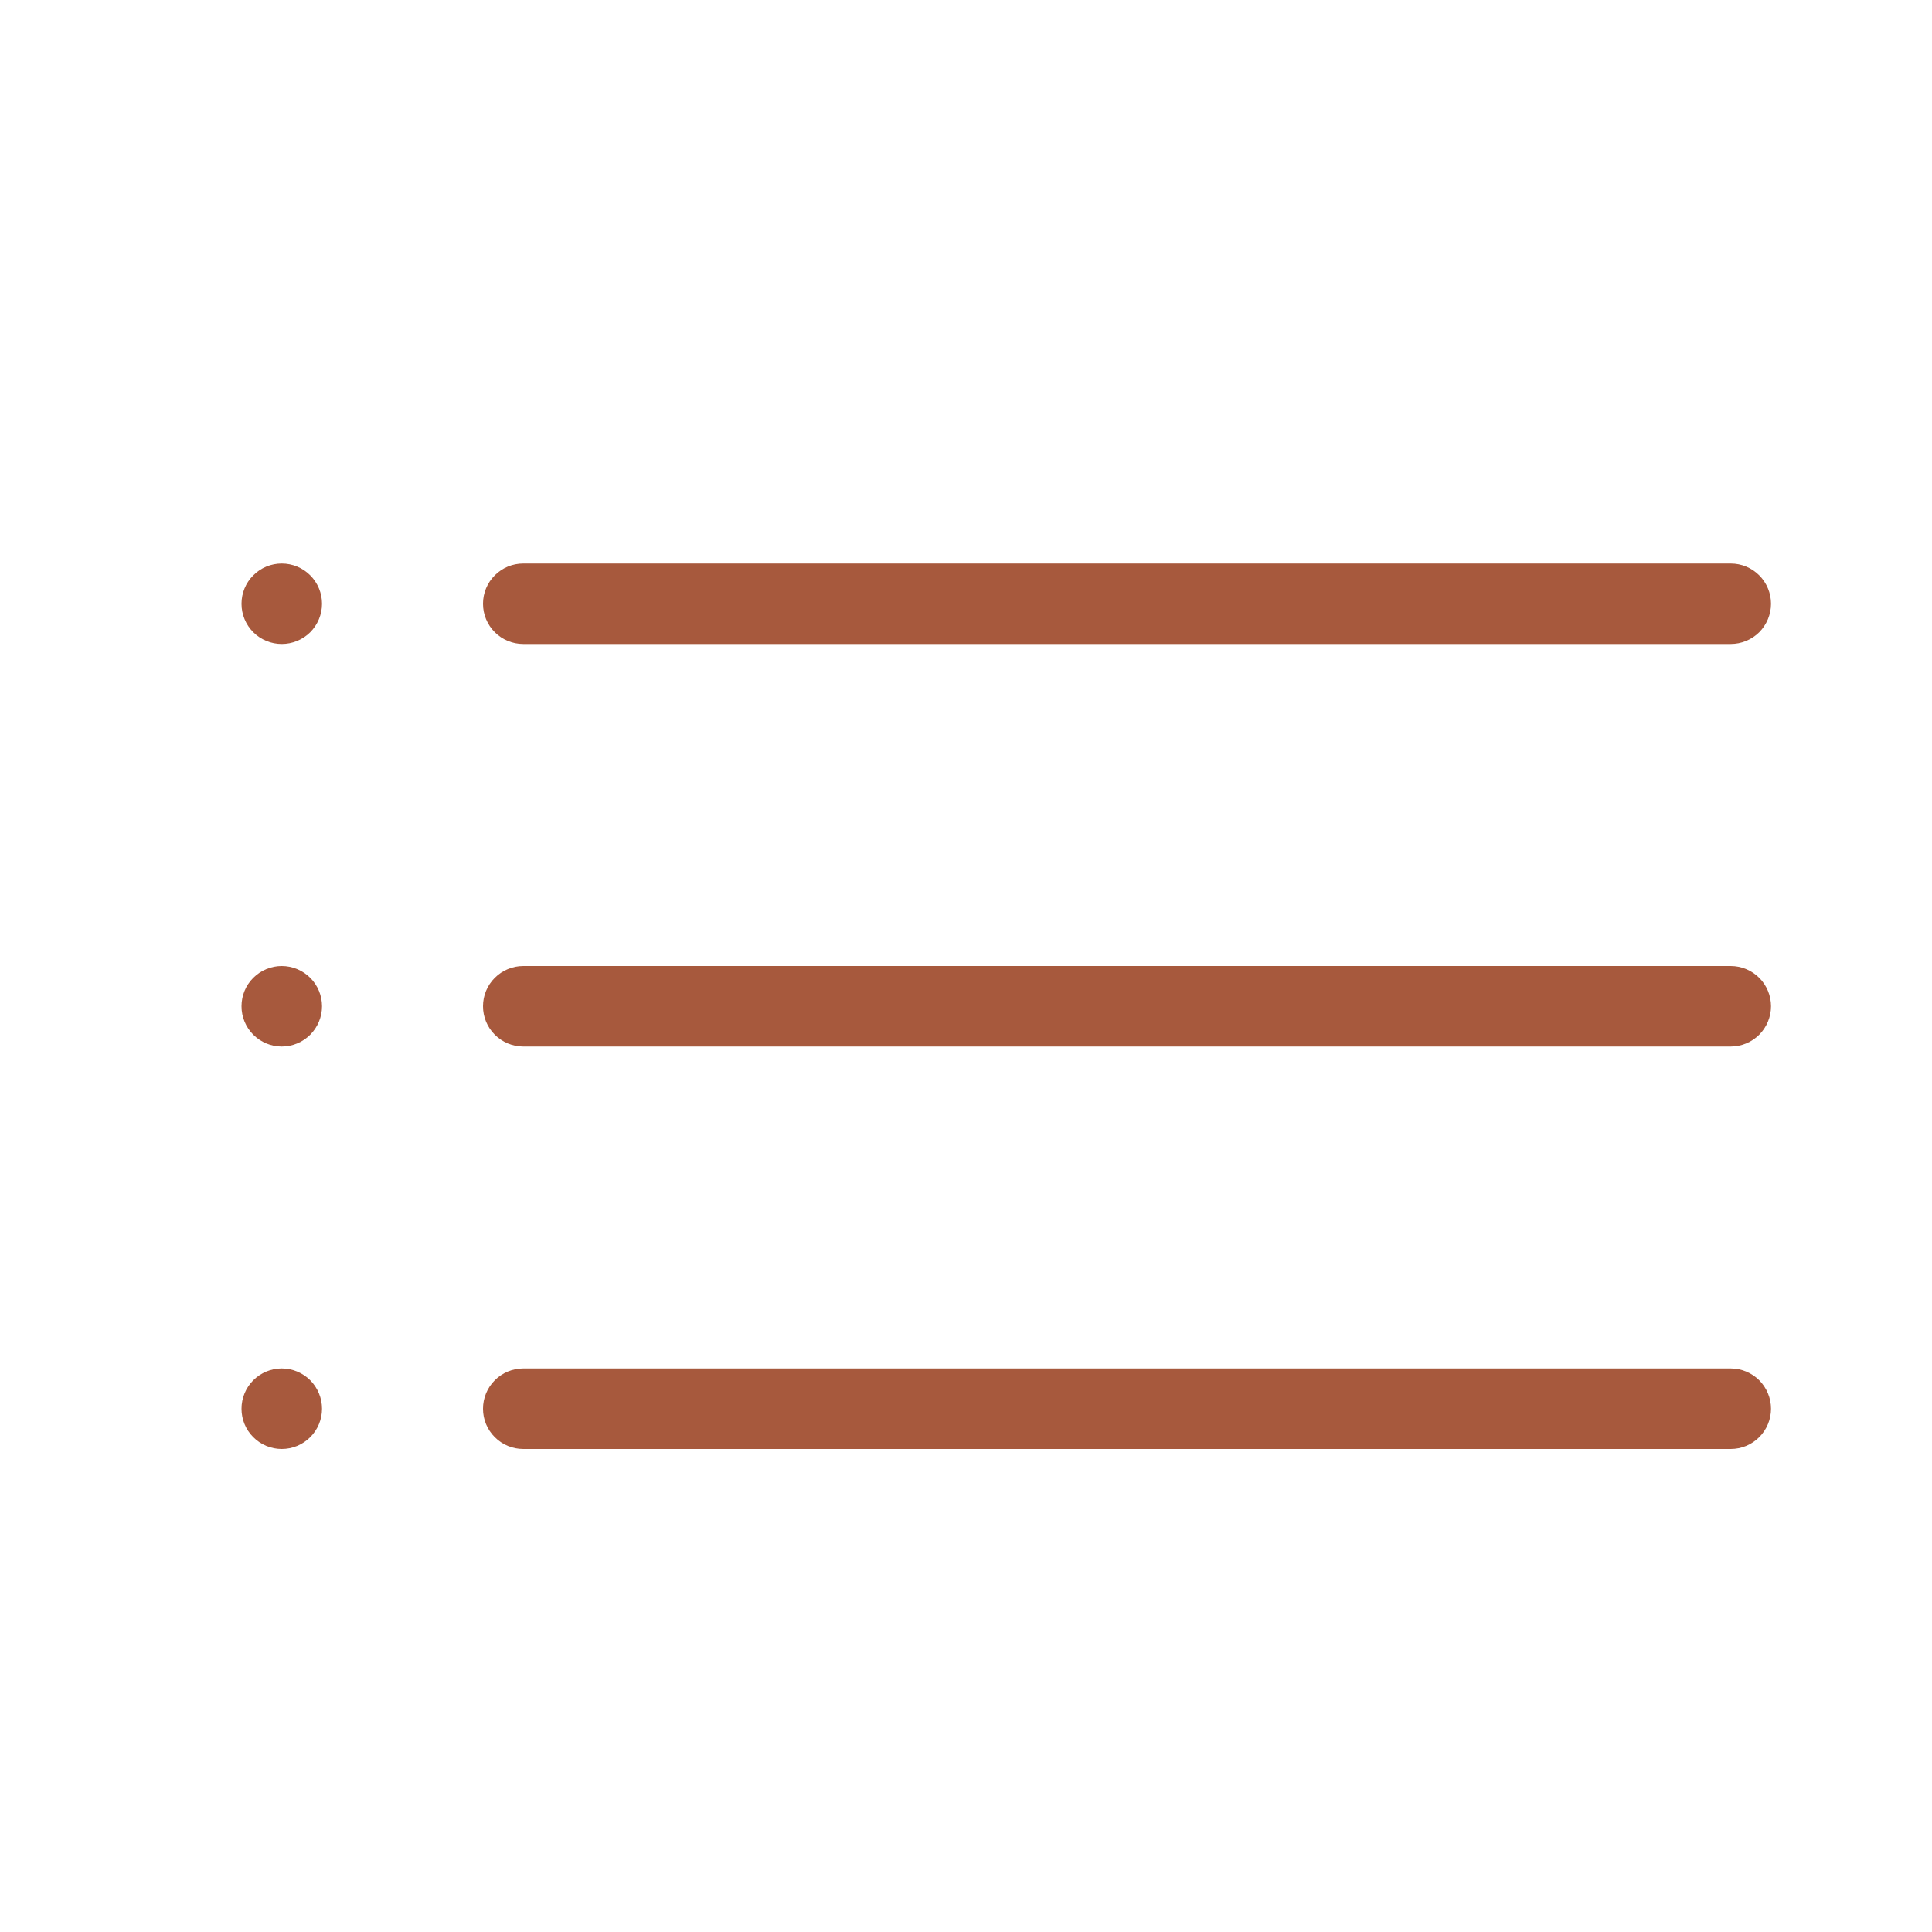 <?xml version="1.0" encoding="UTF-8"?> <svg xmlns="http://www.w3.org/2000/svg" width="28" height="28" viewBox="0 0 28 28" fill="none"><path d="M4.083 14C3.929 14 3.78 14.062 3.671 14.171C3.561 14.28 3.5 14.429 3.5 14.583C3.5 14.738 3.561 14.886 3.671 14.996C3.78 15.105 3.929 15.167 4.083 15.167C4.238 15.167 4.386 15.105 4.496 14.996C4.605 14.886 4.667 14.738 4.667 14.583C4.667 14.429 4.605 14.28 4.496 14.171C4.386 14.062 4.238 14 4.083 14ZM7.583 9.333H25.083C25.238 9.333 25.386 9.272 25.496 9.163C25.605 9.053 25.667 8.905 25.667 8.75C25.667 8.595 25.605 8.447 25.496 8.338C25.386 8.228 25.238 8.167 25.083 8.167H7.583C7.429 8.167 7.28 8.228 7.171 8.338C7.061 8.447 7 8.595 7 8.75C7 8.905 7.061 9.053 7.171 9.163C7.28 9.272 7.429 9.333 7.583 9.333ZM4.083 19.833C3.929 19.833 3.78 19.895 3.671 20.004C3.561 20.114 3.5 20.262 3.5 20.417C3.5 20.572 3.561 20.72 3.671 20.829C3.78 20.939 3.929 21 4.083 21C4.238 21 4.386 20.939 4.496 20.829C4.605 20.72 4.667 20.572 4.667 20.417C4.667 20.262 4.605 20.114 4.496 20.004C4.386 19.895 4.238 19.833 4.083 19.833ZM25.083 14H7.583C7.429 14 7.28 14.062 7.171 14.171C7.061 14.28 7 14.429 7 14.583C7 14.738 7.061 14.886 7.171 14.996C7.28 15.105 7.429 15.167 7.583 15.167H25.083C25.238 15.167 25.386 15.105 25.496 14.996C25.605 14.886 25.667 14.738 25.667 14.583C25.667 14.429 25.605 14.28 25.496 14.171C25.386 14.062 25.238 14 25.083 14ZM4.083 8.167C3.929 8.167 3.78 8.228 3.671 8.338C3.561 8.447 3.5 8.595 3.5 8.75C3.5 8.905 3.561 9.053 3.671 9.163C3.78 9.272 3.929 9.333 4.083 9.333C4.238 9.333 4.386 9.272 4.496 9.163C4.605 9.053 4.667 8.905 4.667 8.75C4.667 8.595 4.605 8.447 4.496 8.338C4.386 8.228 4.238 8.167 4.083 8.167ZM25.083 19.833H7.583C7.429 19.833 7.28 19.895 7.171 20.004C7.061 20.114 7 20.262 7 20.417C7 20.572 7.061 20.72 7.171 20.829C7.28 20.939 7.429 21 7.583 21H25.083C25.238 21 25.386 20.939 25.496 20.829C25.605 20.72 25.667 20.572 25.667 20.417C25.667 20.262 25.605 20.114 25.496 20.004C25.386 19.895 25.238 19.833 25.083 19.833Z" fill="#A7593D"></path></svg> 